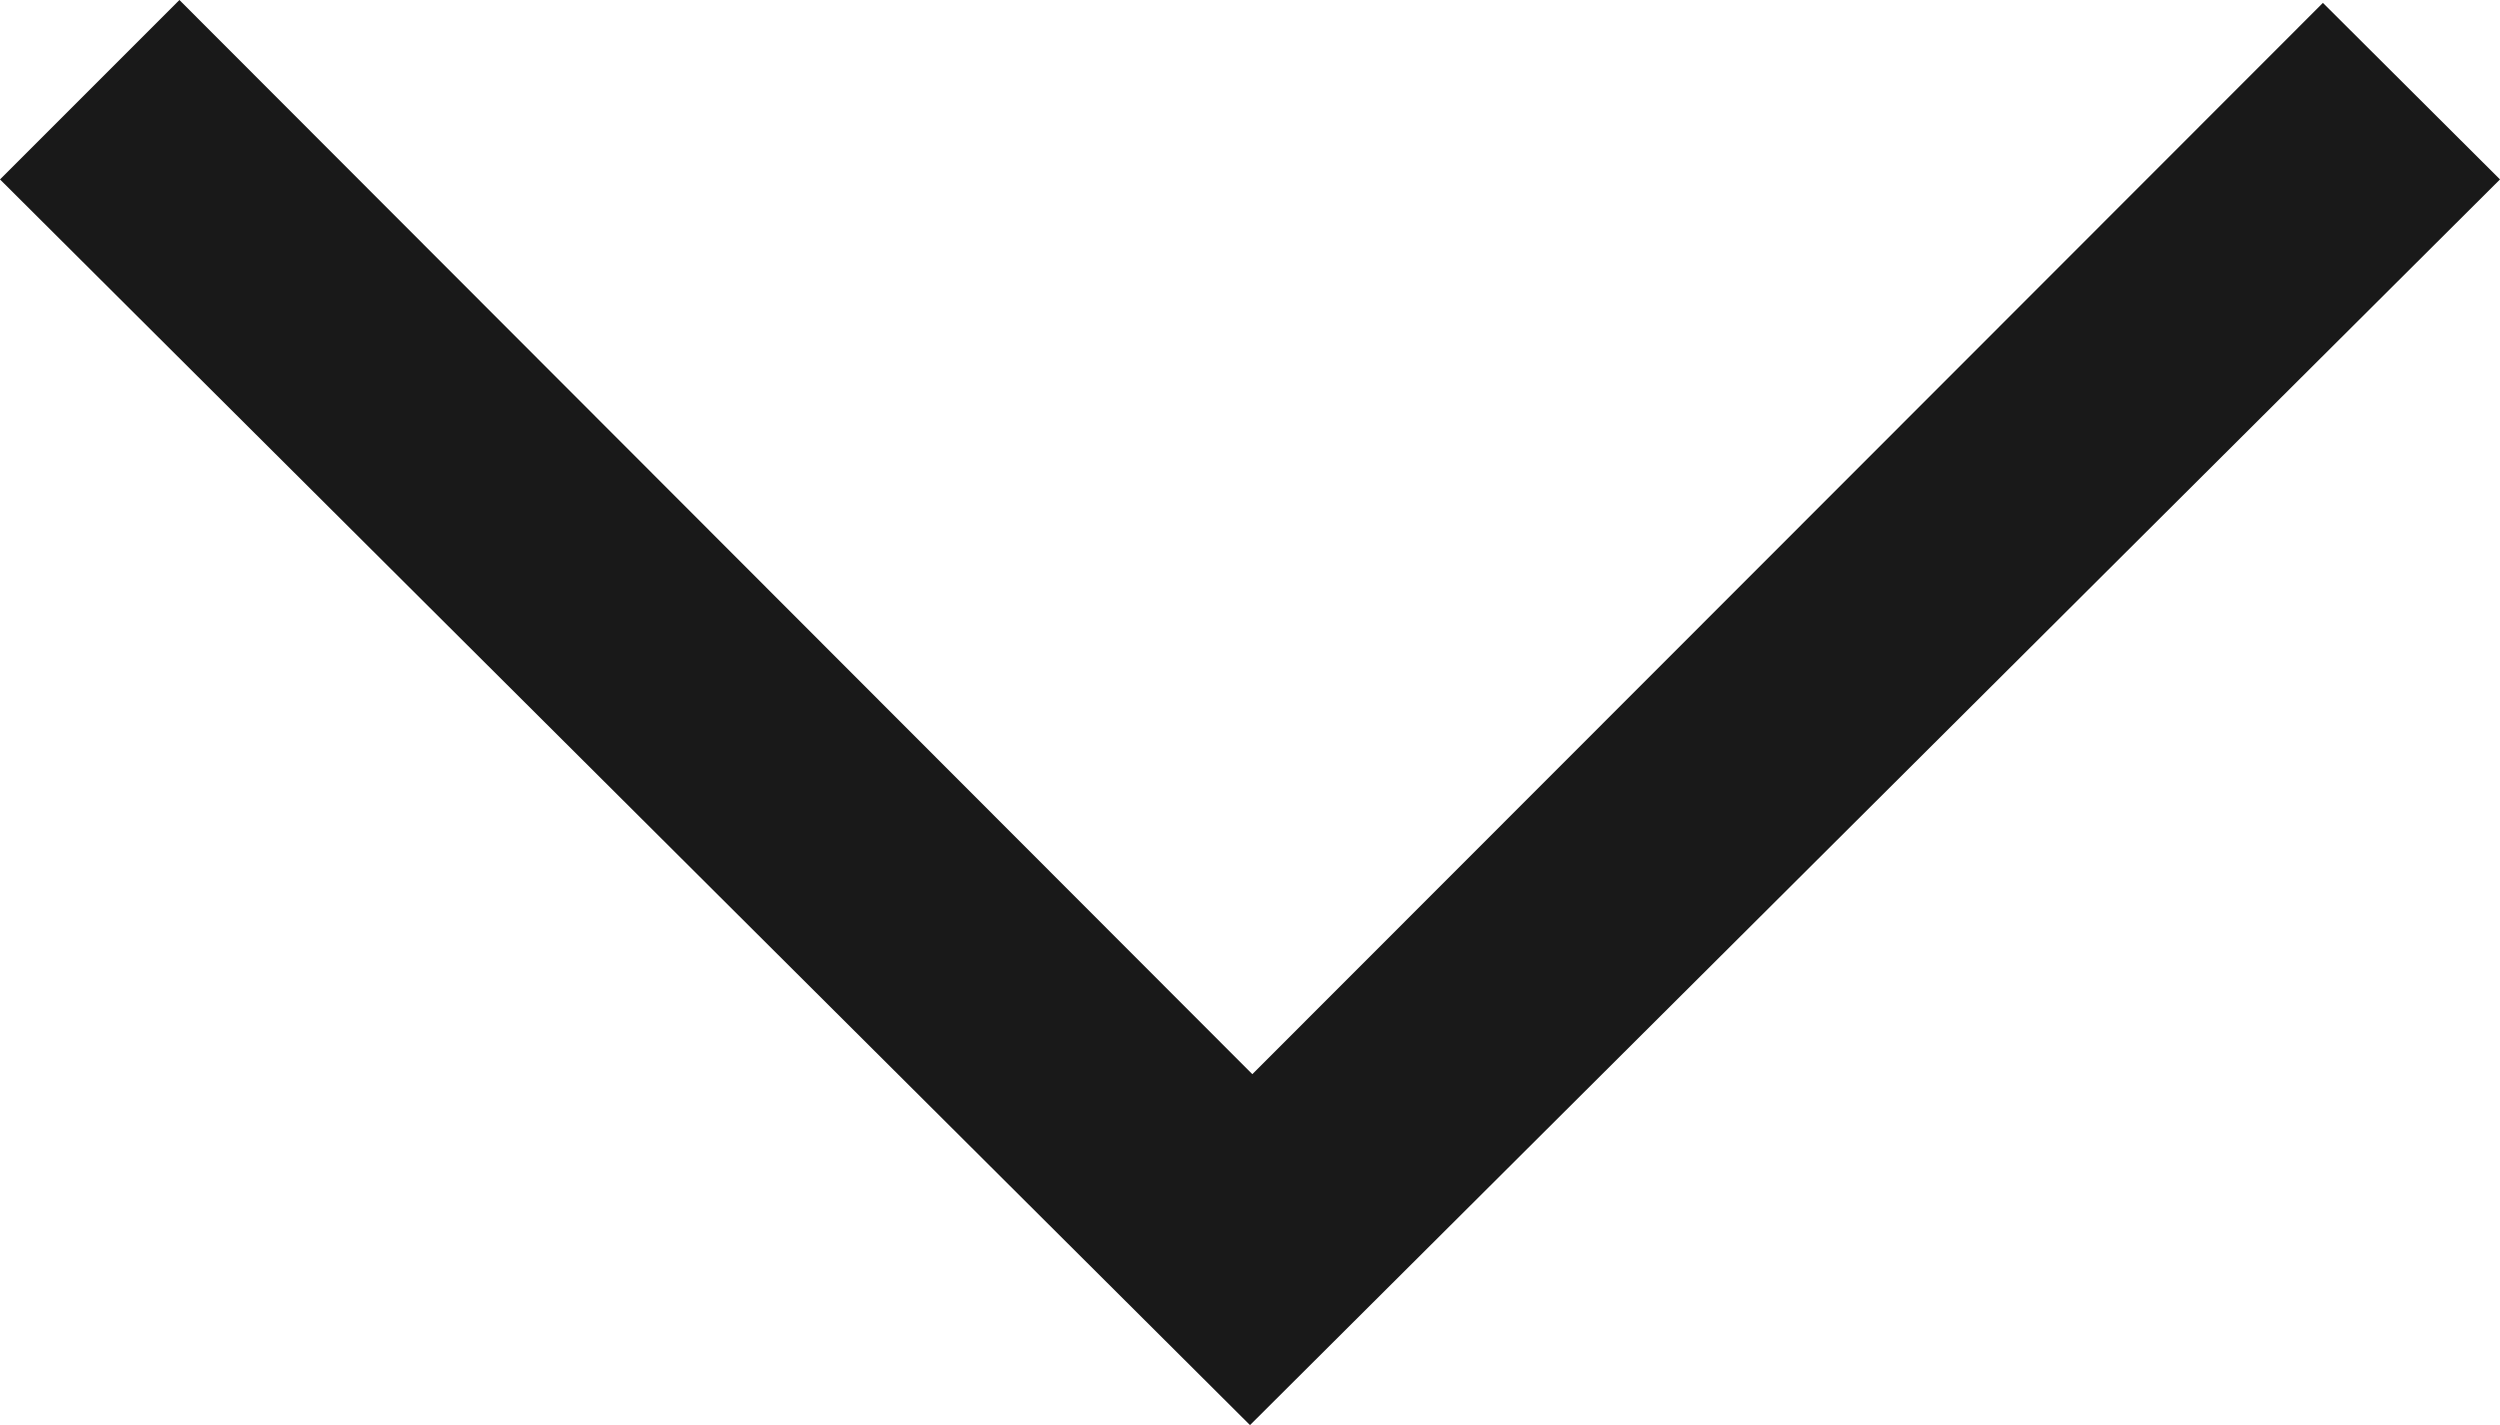 <svg xmlns="http://www.w3.org/2000/svg" width="13.934" height="7.943" viewBox="0 0 13.934 7.943">
  <g id="chevron_bas" data-name="chevron bas" transform="translate(13.934) rotate(90)">
    <path id="Border" d="M7.943,6.967,1,13.934l-1-1,5.987-5.98L.016.987,1,0Z" fill="#191919"/>
  </g>
</svg>
